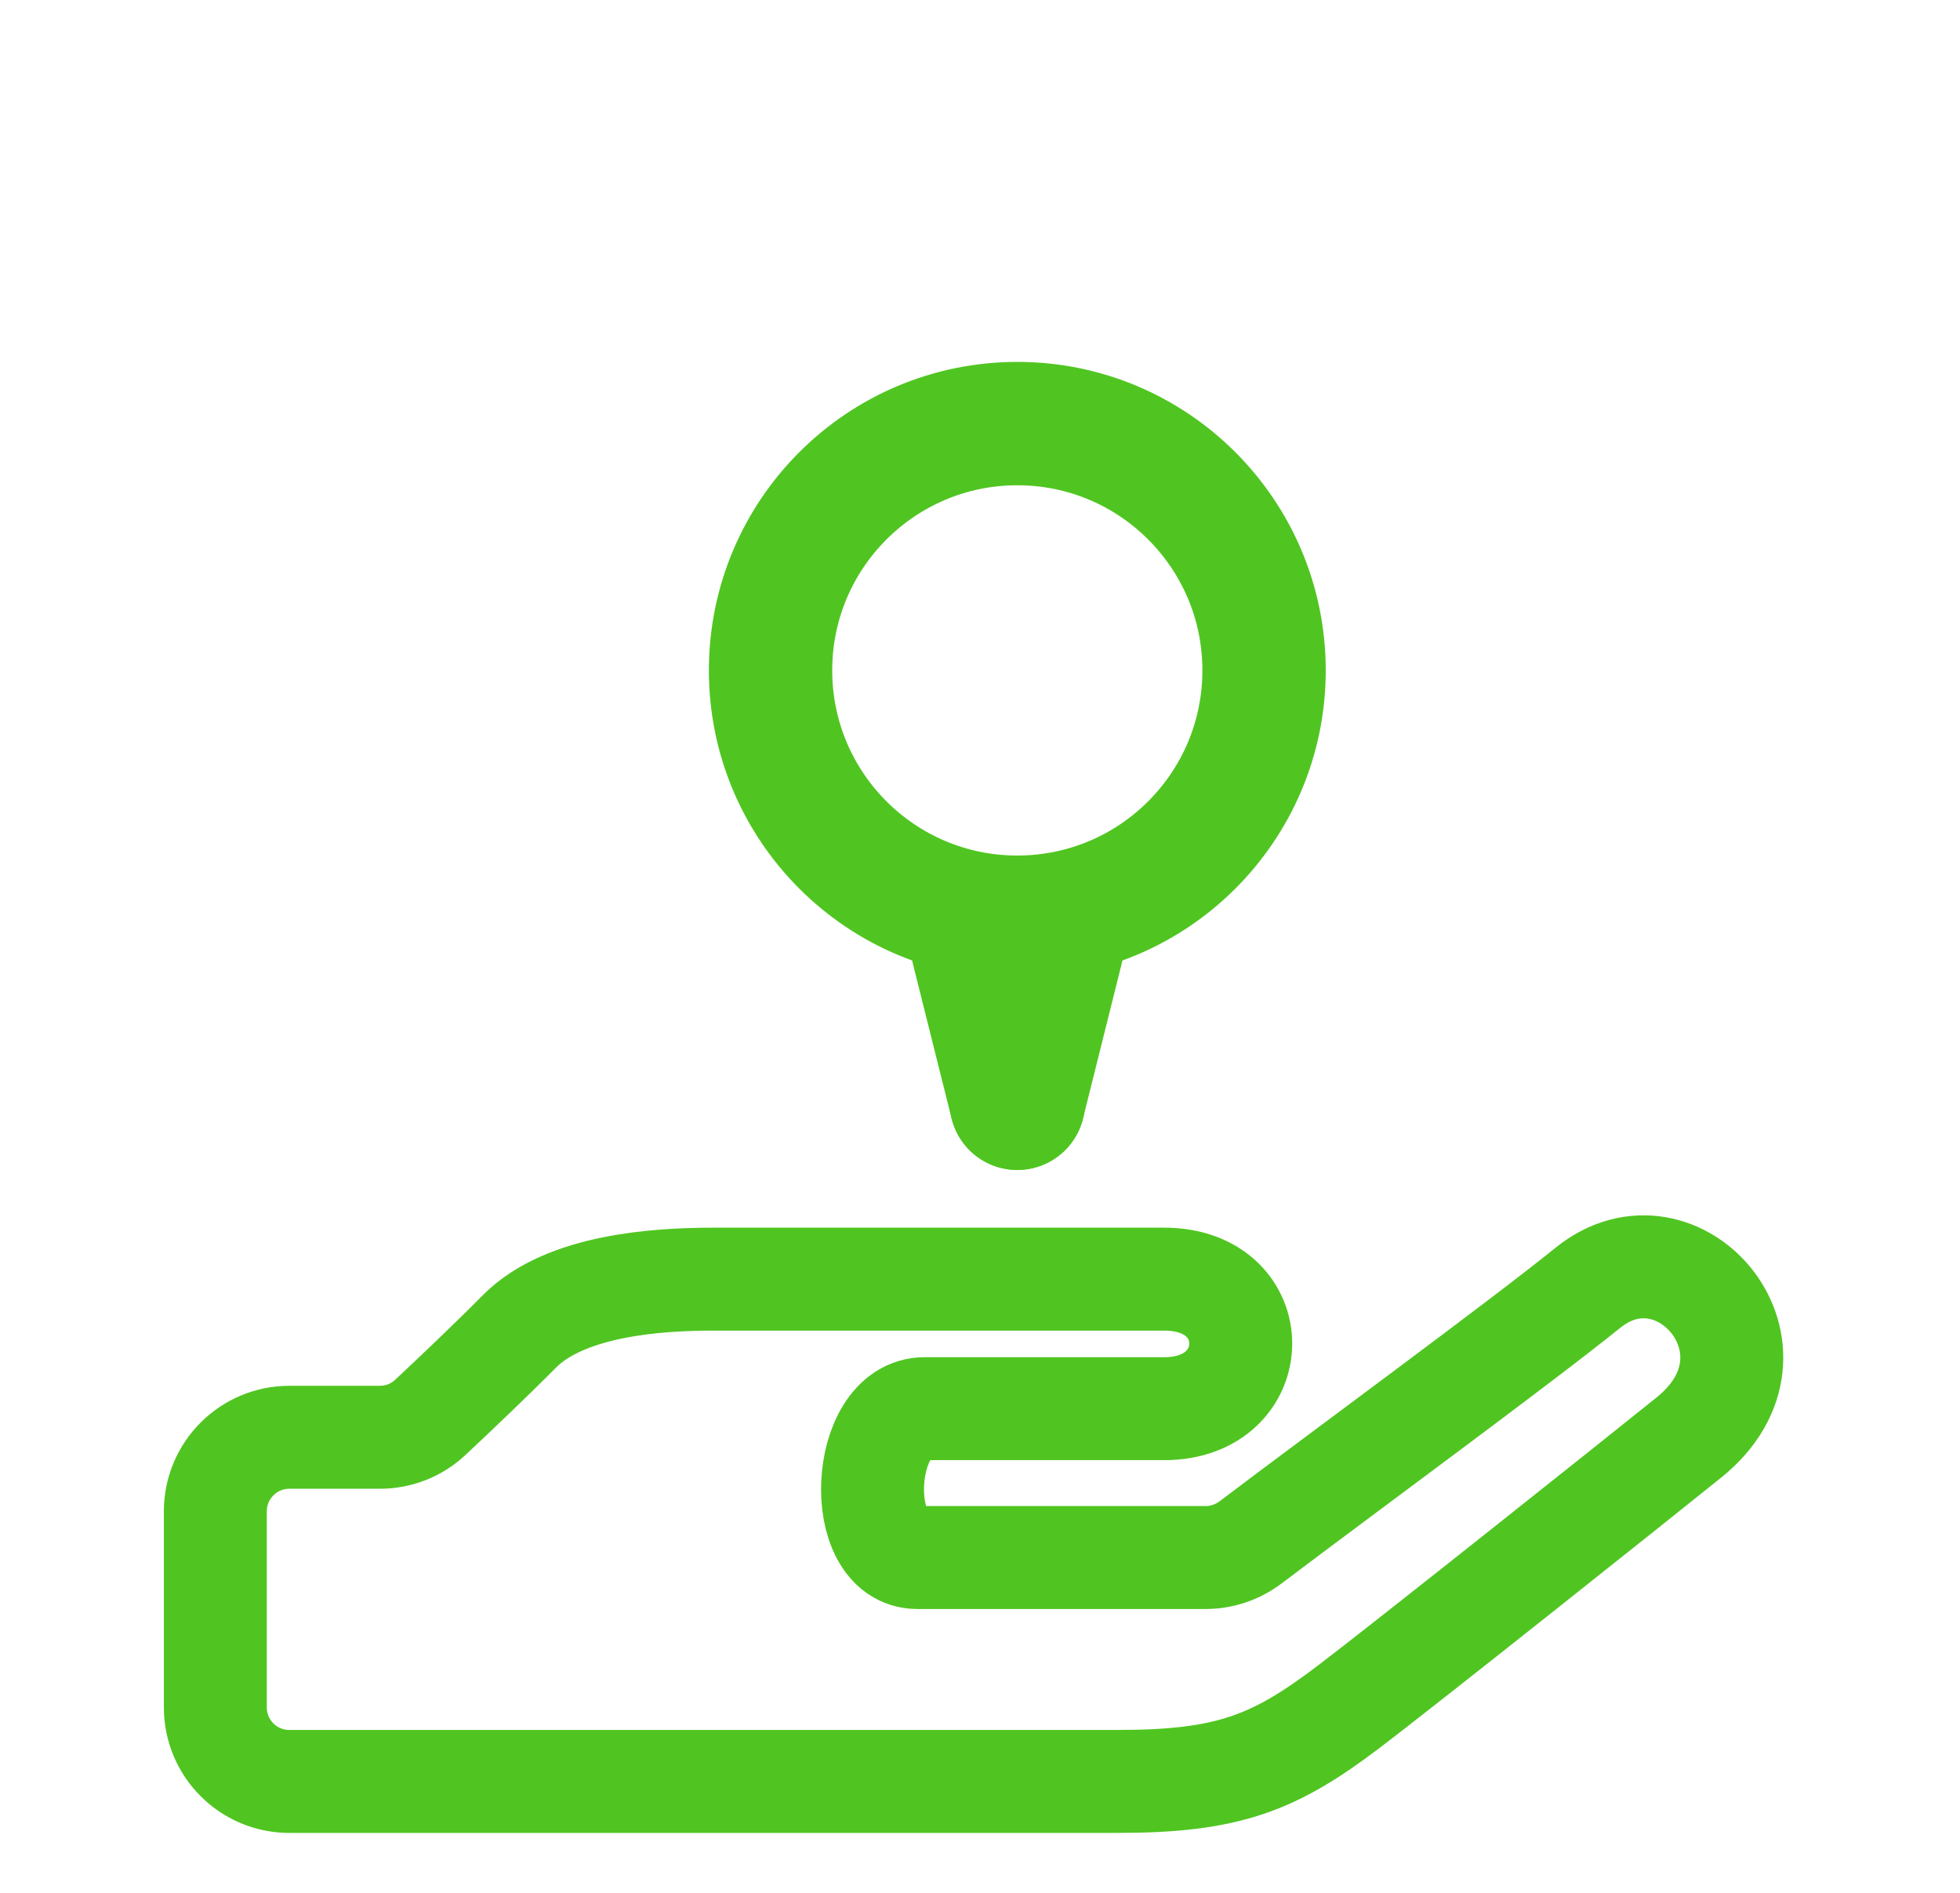<svg width="29" height="28" viewBox="0 0 29 28" fill="none" xmlns="http://www.w3.org/2000/svg">
<path d="M3.186 25.256V22.356C3.186 21.751 3.677 21.261 4.282 21.261H5.622C5.896 21.261 6.161 21.158 6.362 20.971C6.739 20.619 7.275 20.109 7.684 19.696C8.366 19.008 9.729 18.922 10.546 18.922H17.225C18.747 18.922 18.724 20.838 17.225 20.838H13.681C12.727 20.838 12.62 23.04 13.574 23.04H17.837C18.078 23.04 18.31 22.961 18.503 22.816C19.803 21.832 22.488 19.863 23.494 19.05C24.841 17.962 26.575 19.983 24.993 21.261C24.312 21.811 20.737 24.656 19.951 25.251C18.86 26.077 18.179 26.352 16.543 26.352H4.28C3.675 26.352 3.186 25.861 3.186 25.256Z" stroke="#50C521" stroke-width="1.523"/>
<path d="M15.052 16.305L14.481 14.023" stroke="#50C521" stroke-width="2.003" stroke-linecap="round"/>
<path d="M15.052 16.305L15.622 14.023" stroke="#50C521" stroke-width="2.003" stroke-linecap="round"/>
<circle cx="15.052" cy="9.917" r="3.651" stroke="#50C521" stroke-width="1.825"/>
</svg>
